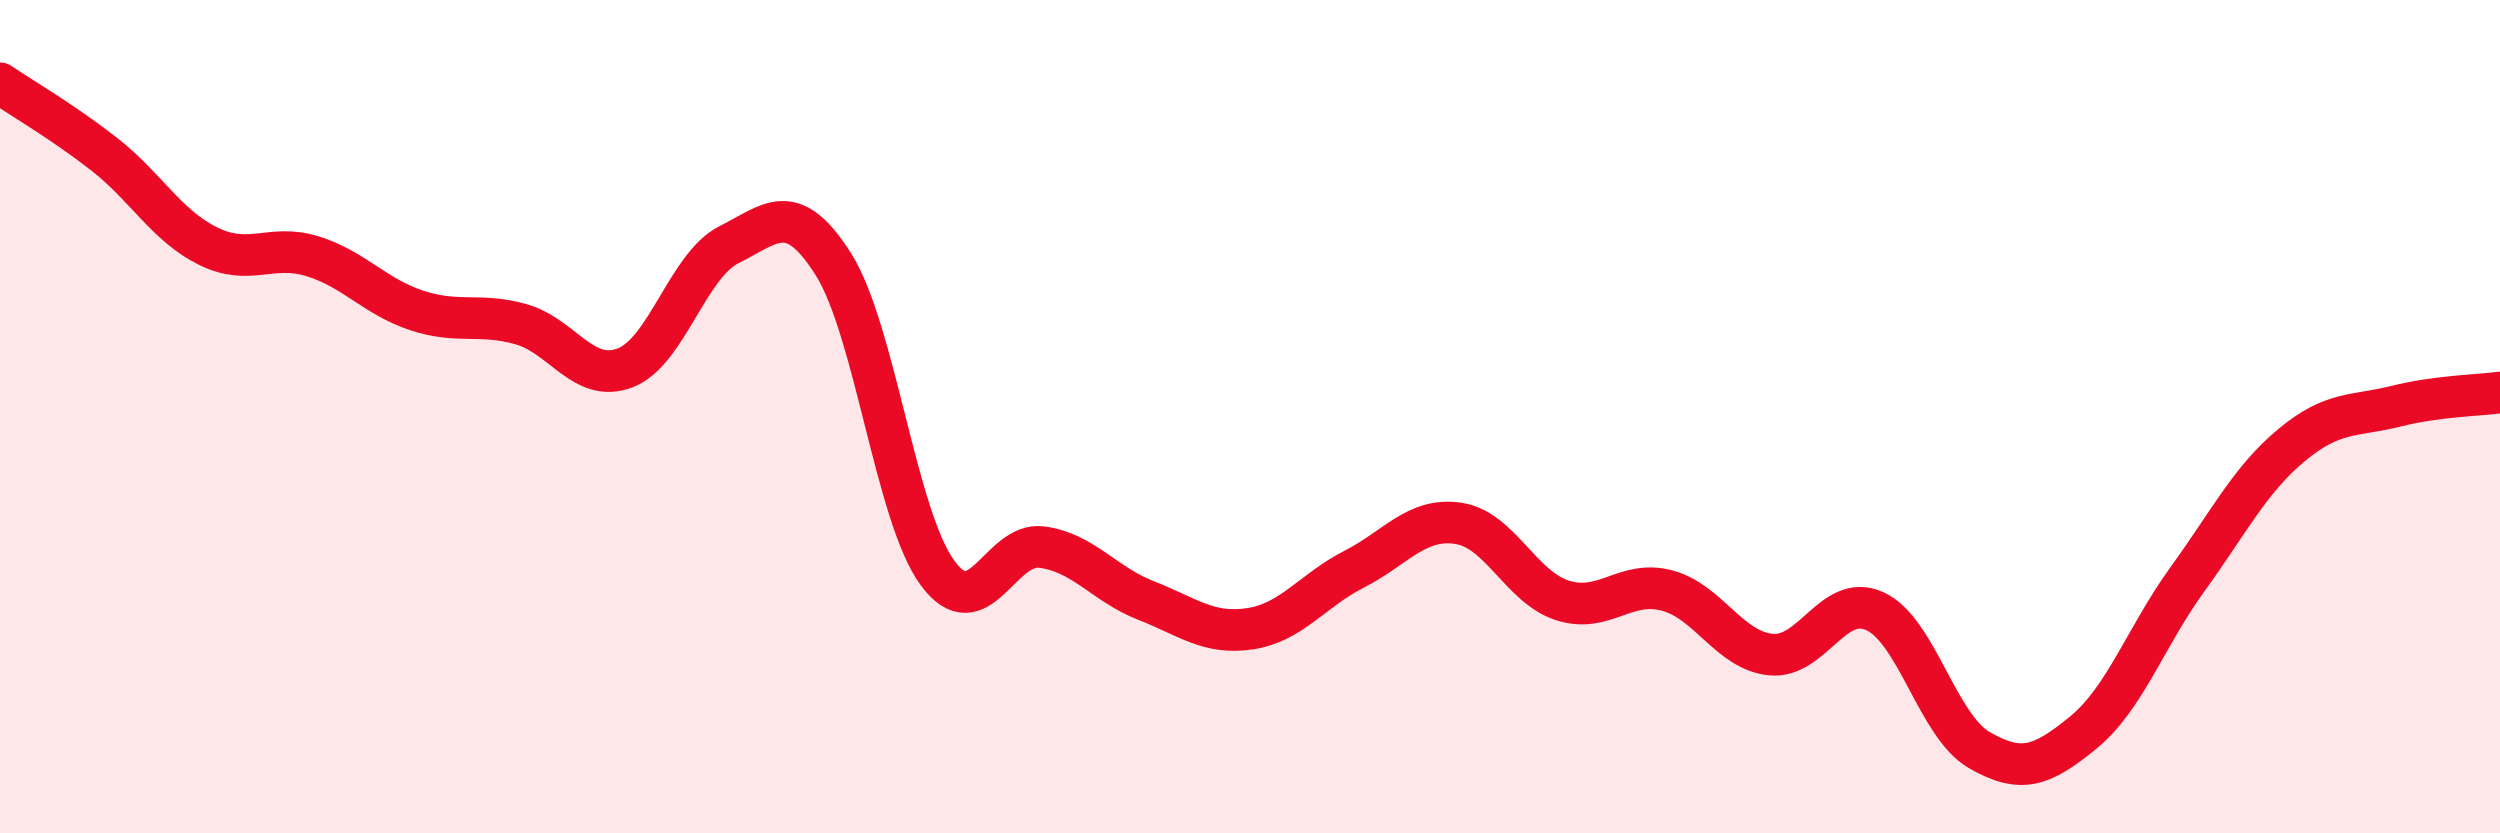 
    <svg width="60" height="20" viewBox="0 0 60 20" xmlns="http://www.w3.org/2000/svg">
      <path
        d="M 0,2 C 0.5,2.34 1.5,2.92 2.5,3.7 C 3.5,4.48 4,5.42 5,5.91 C 6,6.4 6.5,5.84 7.5,6.15 C 8.5,6.46 9,7.12 10,7.45 C 11,7.78 11.5,7.5 12.5,7.78 C 13.5,8.06 14,9.21 15,8.83 C 16,8.45 16.5,6.37 17.5,5.87 C 18.5,5.37 19,4.76 20,6.34 C 21,7.92 21.5,12.39 22.5,13.75 C 23.5,15.11 24,13 25,13.13 C 26,13.26 26.5,14.02 27.5,14.41 C 28.5,14.8 29,15.24 30,15.09 C 31,14.94 31.5,14.17 32.5,13.66 C 33.5,13.15 34,12.41 35,12.56 C 36,12.71 36.5,14.09 37.5,14.41 C 38.5,14.73 39,13.91 40,14.17 C 41,14.43 41.5,15.61 42.5,15.71 C 43.5,15.81 44,14.21 45,14.67 C 46,15.13 46.5,17.42 47.5,18 C 48.5,18.58 49,18.4 50,17.58 C 51,16.76 51.5,15.28 52.5,13.9 C 53.5,12.52 54,11.51 55,10.68 C 56,9.85 56.5,10 57.5,9.75 C 58.5,9.5 59.5,9.49 60,9.42L60 20L0 20Z"
        fill="#EB0A25"
        opacity="0.1"
        stroke-linecap="round"
        stroke-linejoin="round"
      />
      <path
        d="M 0,2 C 0.5,2.34 1.5,2.92 2.5,3.7 C 3.5,4.48 4,5.42 5,5.91 C 6,6.4 6.5,5.84 7.5,6.15 C 8.5,6.46 9,7.12 10,7.45 C 11,7.78 11.5,7.5 12.5,7.78 C 13.5,8.06 14,9.21 15,8.83 C 16,8.45 16.5,6.37 17.5,5.87 C 18.5,5.37 19,4.76 20,6.34 C 21,7.92 21.5,12.39 22.5,13.75 C 23.5,15.11 24,13 25,13.13 C 26,13.26 26.5,14.02 27.5,14.41 C 28.5,14.8 29,15.24 30,15.09 C 31,14.94 31.5,14.17 32.5,13.66 C 33.5,13.15 34,12.41 35,12.56 C 36,12.71 36.5,14.09 37.5,14.41 C 38.5,14.73 39,13.91 40,14.17 C 41,14.43 41.5,15.61 42.5,15.71 C 43.5,15.81 44,14.21 45,14.67 C 46,15.13 46.5,17.42 47.5,18 C 48.5,18.58 49,18.4 50,17.58 C 51,16.76 51.5,15.28 52.5,13.9 C 53.5,12.52 54,11.51 55,10.68 C 56,9.85 56.5,10 57.5,9.75 C 58.5,9.5 59.5,9.49 60,9.42"
        stroke="#EB0A25"
        stroke-width="1"
        fill="none"
        stroke-linecap="round"
        stroke-linejoin="round"
      />
    </svg>
  